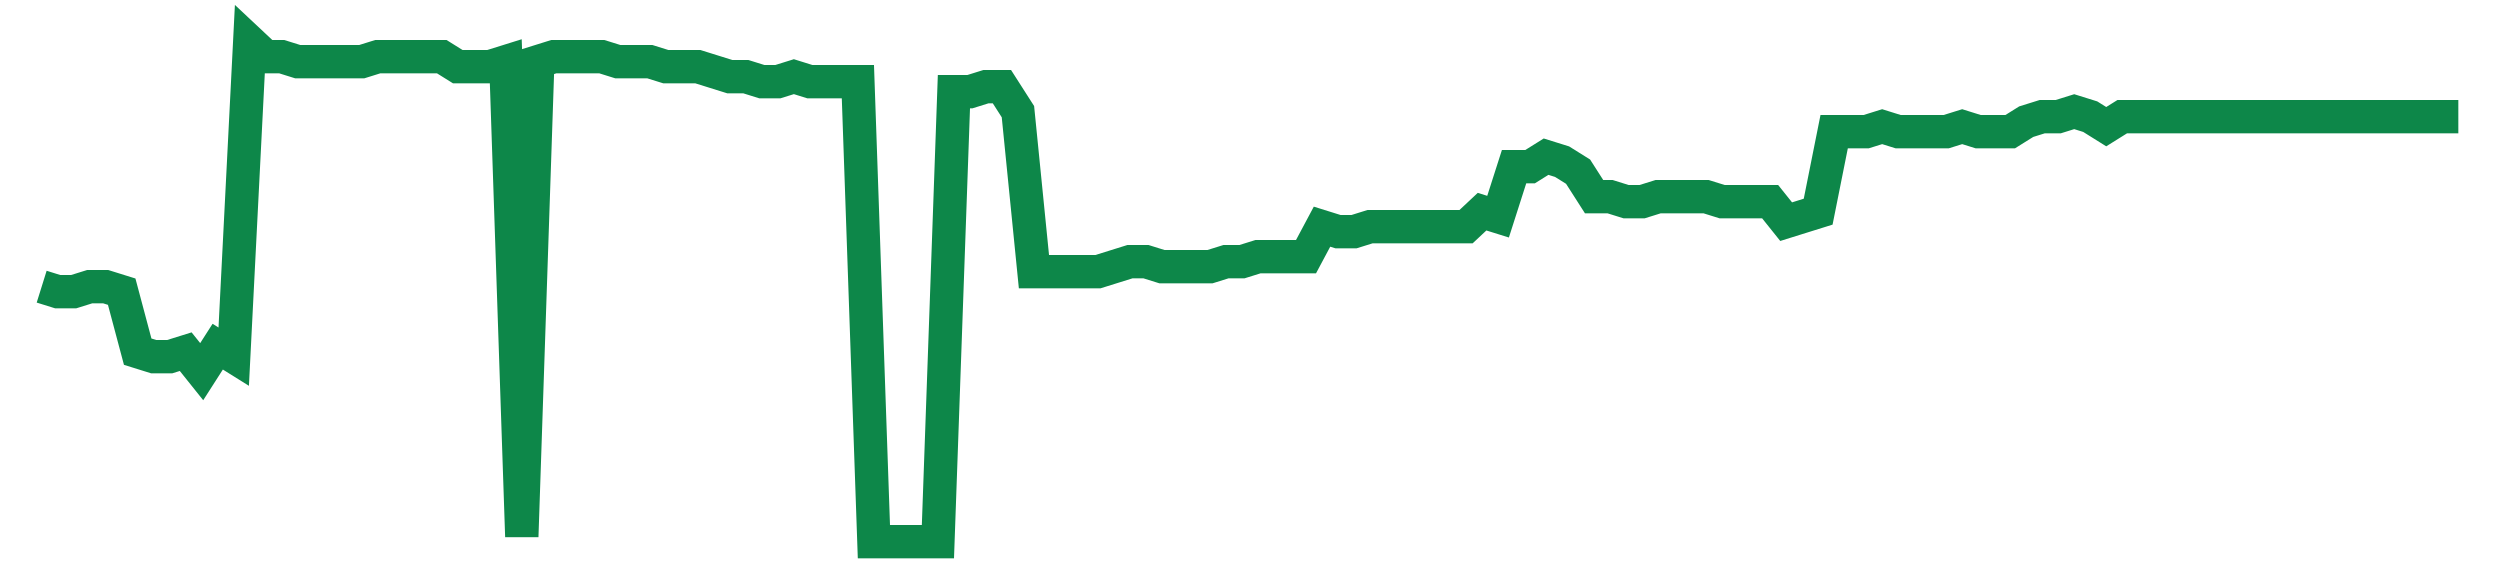 <svg width="300" height="70" viewBox="0 0 300 70" xmlns="http://www.w3.org/2000/svg">
    <path d="M 5,34.4 L 6.921,35 L 8.841,35 L 10.762,34.4 L 12.682,34.4 L 14.603,35 L 16.523,42.2 L 18.444,42.8 L 20.364,42.8 L 22.285,42.2 L 24.205,44.6 L 26.126,41.6 L 28.046,42.8 L 29.967,5 L 31.887,6.8 L 33.808,6.8 L 35.728,7.4 L 37.649,7.4 L 39.57,7.4 L 41.49,7.4 L 43.411,7.4 L 45.331,6.8 L 47.252,6.8 L 49.172,6.8 L 51.093,6.8 L 53.013,6.8 L 54.934,8 L 56.854,8 L 58.775,8 L 60.695,7.4 L 62.616,64.4 L 64.536,7.4 L 66.457,6.8 L 68.377,6.8 L 70.298,6.8 L 72.219,6.8 L 74.139,7.4 L 76.06,7.4 L 77.98,7.4 L 79.901,8 L 81.821,8 L 83.742,8 L 85.662,8.6 L 87.583,9.2 L 89.503,9.2 L 91.424,9.8 L 93.344,9.8 L 95.265,9.2 L 97.185,9.8 L 99.106,9.8 L 101.026,9.8 L 102.947,9.8 L 104.868,65 L 106.788,65 L 108.709,65 L 110.629,65 L 112.55,65 L 114.47,11 L 116.391,11 L 118.311,10.4 L 120.232,10.4 L 122.152,13.4 L 124.073,32.6 L 125.993,32.6 L 127.914,32.6 L 129.834,32.6 L 131.755,32.6 L 133.675,32 L 135.596,31.4 L 137.517,31.4 L 139.437,32 L 141.358,32 L 143.278,32 L 145.199,32 L 147.119,31.4 L 149.04,31.4 L 150.96,30.8 L 152.881,30.8 L 154.801,30.8 L 156.722,30.8 L 158.642,27.2 L 160.563,27.8 L 162.483,27.8 L 164.404,27.2 L 166.325,27.2 L 168.245,27.2 L 170.166,27.2 L 172.086,27.2 L 174.007,27.2 L 175.927,27.2 L 177.848,25.4 L 179.768,26 L 181.689,20 L 183.609,20 L 185.53,18.8 L 187.45,19.4 L 189.371,20.6 L 191.291,23.6 L 193.212,23.6 L 195.132,24.2 L 197.053,24.2 L 198.974,23.6 L 200.894,23.6 L 202.815,23.6 L 204.735,23.6 L 206.656,24.2 L 208.576,24.2 L 210.497,24.2 L 212.417,24.2 L 214.338,26.6 L 216.258,26 L 218.179,25.4 L 220.099,15.8 L 222.02,15.8 L 223.94,15.8 L 225.861,15.2 L 227.781,15.8 L 229.702,15.8 L 231.623,15.8 L 233.543,15.8 L 235.464,15.2 L 237.384,15.8 L 239.305,15.8 L 241.225,15.8 L 243.146,14.6 L 245.066,14 L 246.987,14 L 248.907,13.4 L 250.828,14 L 252.748,15.2 L 254.669,14 L 256.589,14 L 258.51,14 L 260.43,14 L 262.351,14 L 264.272,14 L 266.192,14 L 268.113,14 L 270.033,14 L 271.954,14 L 273.874,14 L 275.795,14 L 277.715,14 L 279.636,14 L 281.556,14 L 283.477,14 L 285.397,14 L 287.318,14 L 289.238,14 L 291.159,14 L 293.079,14 L 295,14" fill="none" stroke="#0D8749" stroke-width="4"/>
</svg>